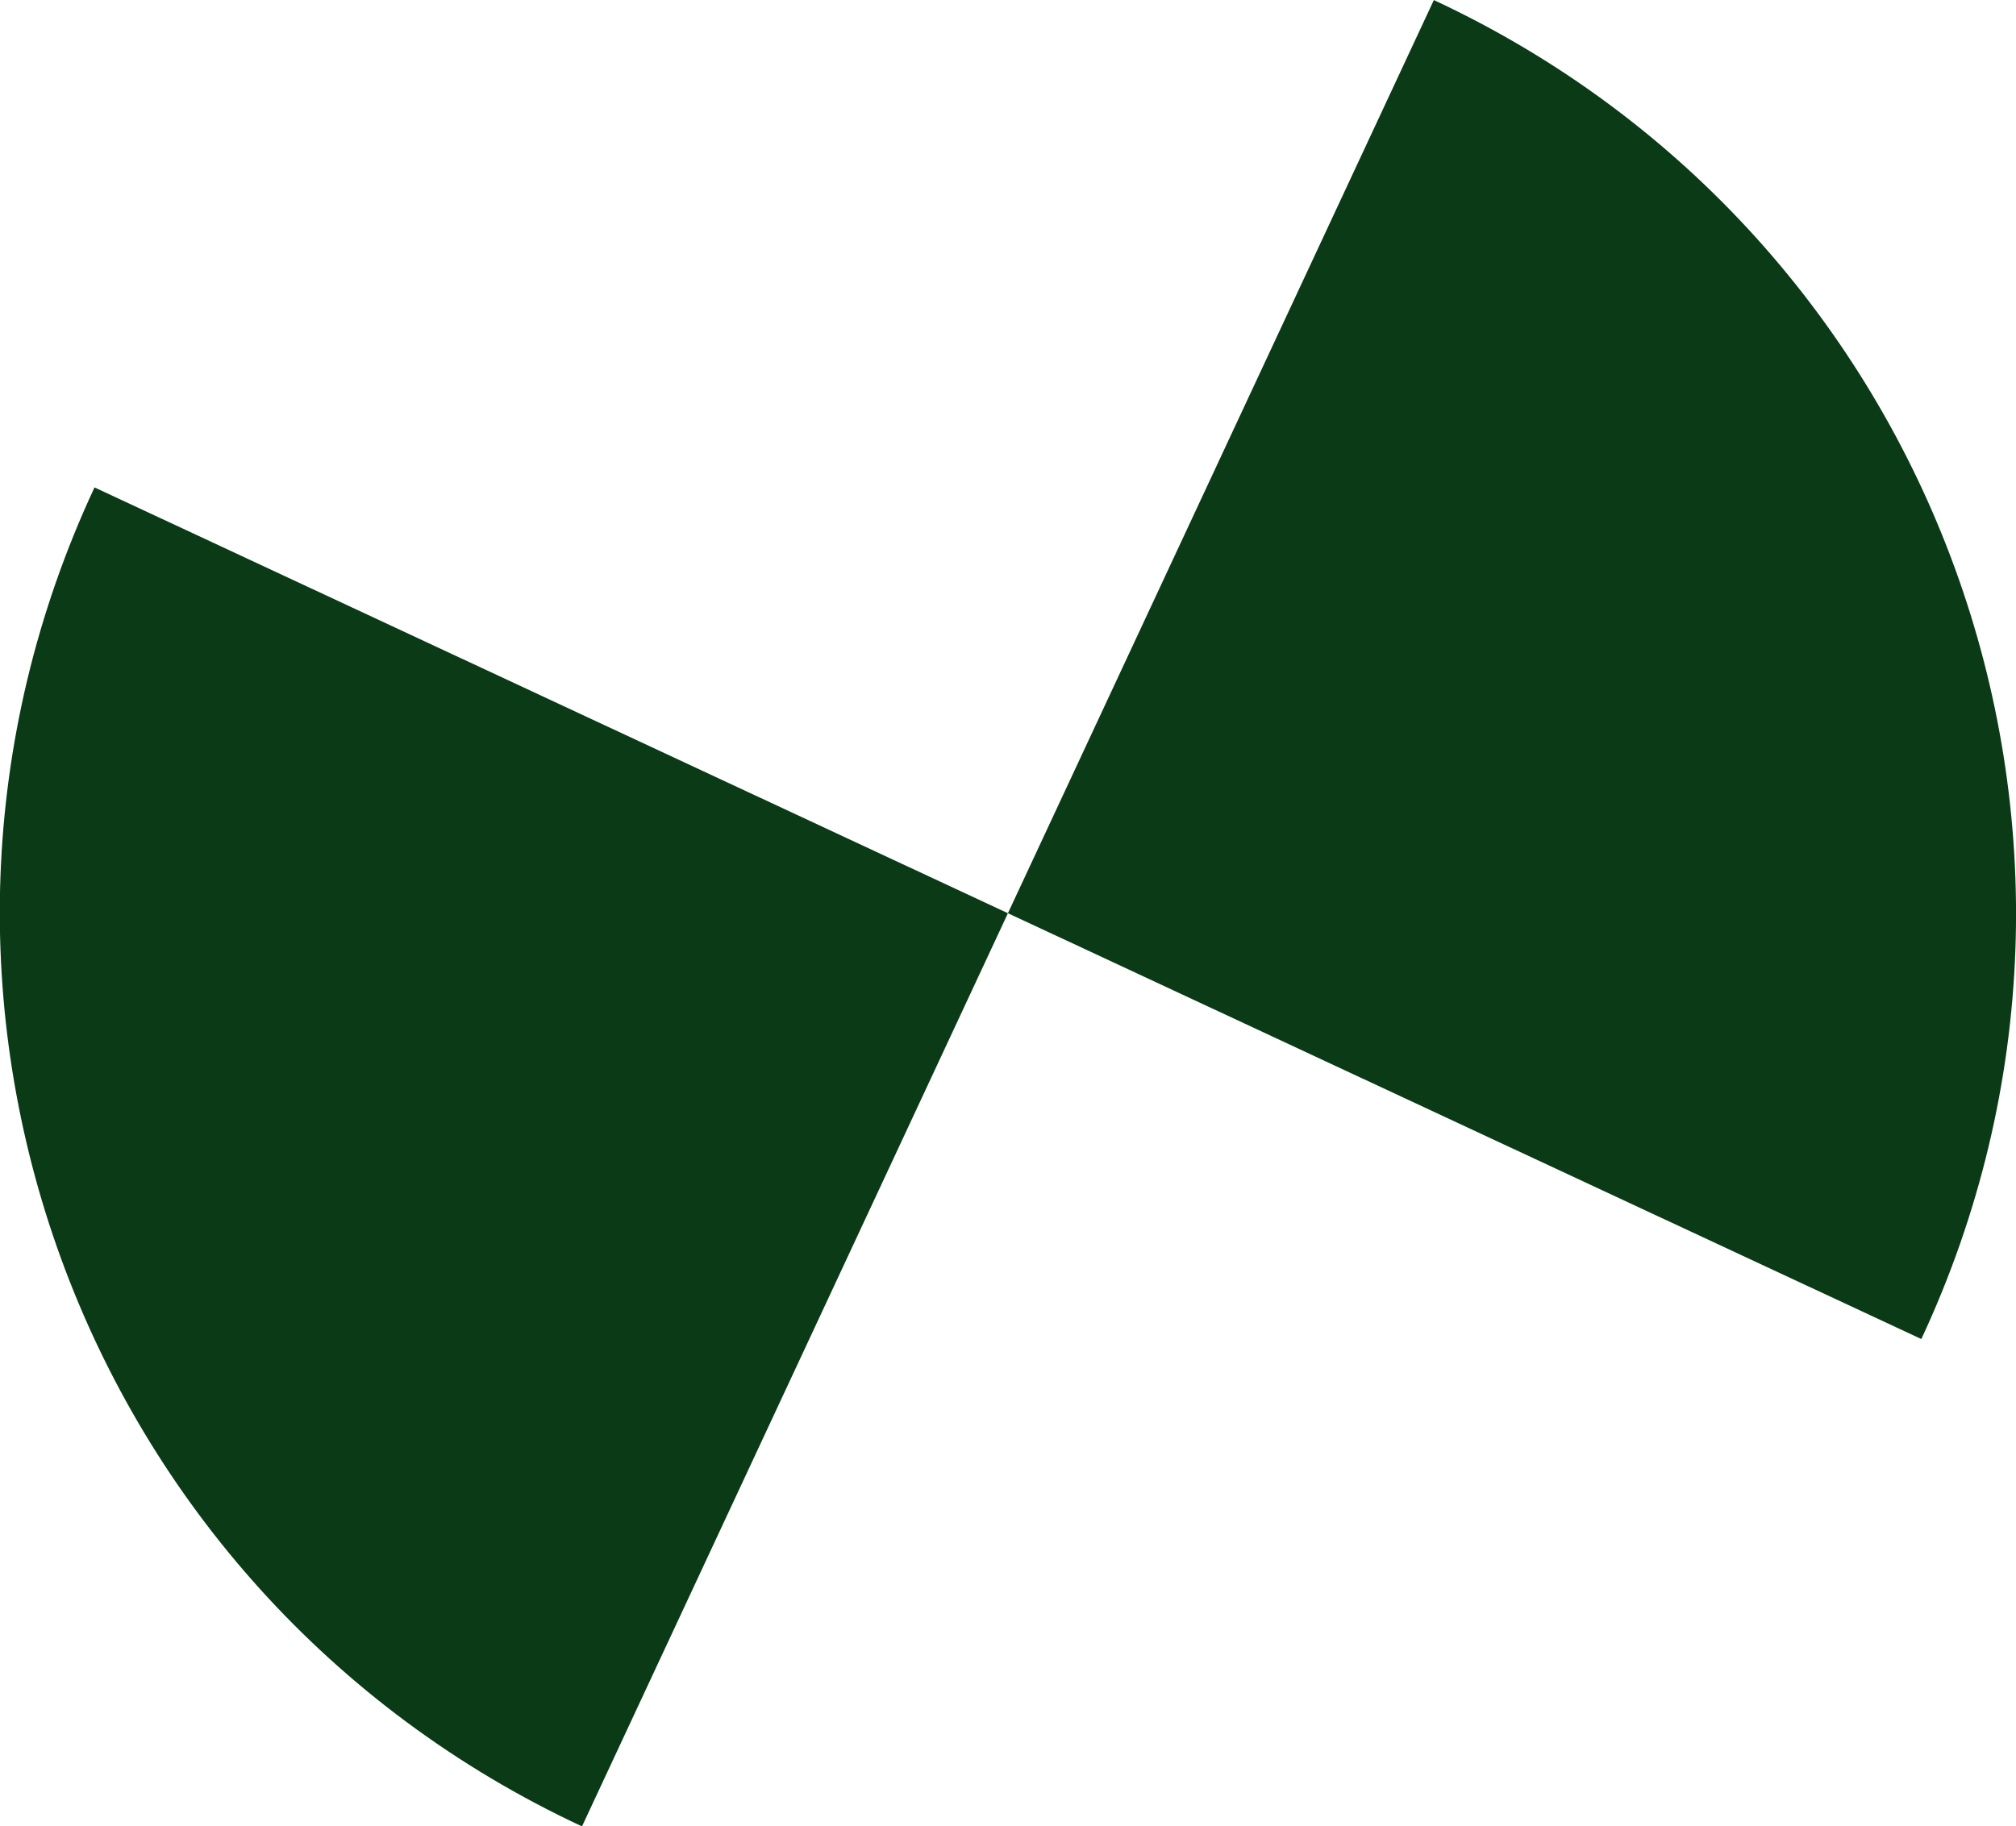 <?xml version="1.0" encoding="utf-8"?>
<!-- Generator: Adobe Illustrator 27.8.0, SVG Export Plug-In . SVG Version: 6.00 Build 0)  -->
<svg version="1.1" id="Layer_1" xmlns="http://www.w3.org/2000/svg" xmlns:xlink="http://www.w3.org/1999/xlink" x="0px" y="0px"
	 viewBox="0 0 620.3 562.1" style="enable-background:new 0 0 620.3 562.1;" xml:space="preserve">
<style type="text/css">
	.st0{fill:#0A3A16;}
</style>
<g id="Group_164" transform="translate(262.093 -131.046) rotate(25)">
	<g id="Group_139" transform="translate(0 0)">
		<path id="Path_240" class="st0" d="M-92.4,353.2c0,171.3,138.8,310.1,310.1,310.1l0-310.1L-92.4,353.2z"/>
		<path id="Path_241" class="st0" d="M527.8,353.2c0-171.3-138.8-310.1-310.1-310.1l0,310.1L527.8,353.2z"/>
	</g>
</g>
</svg>
